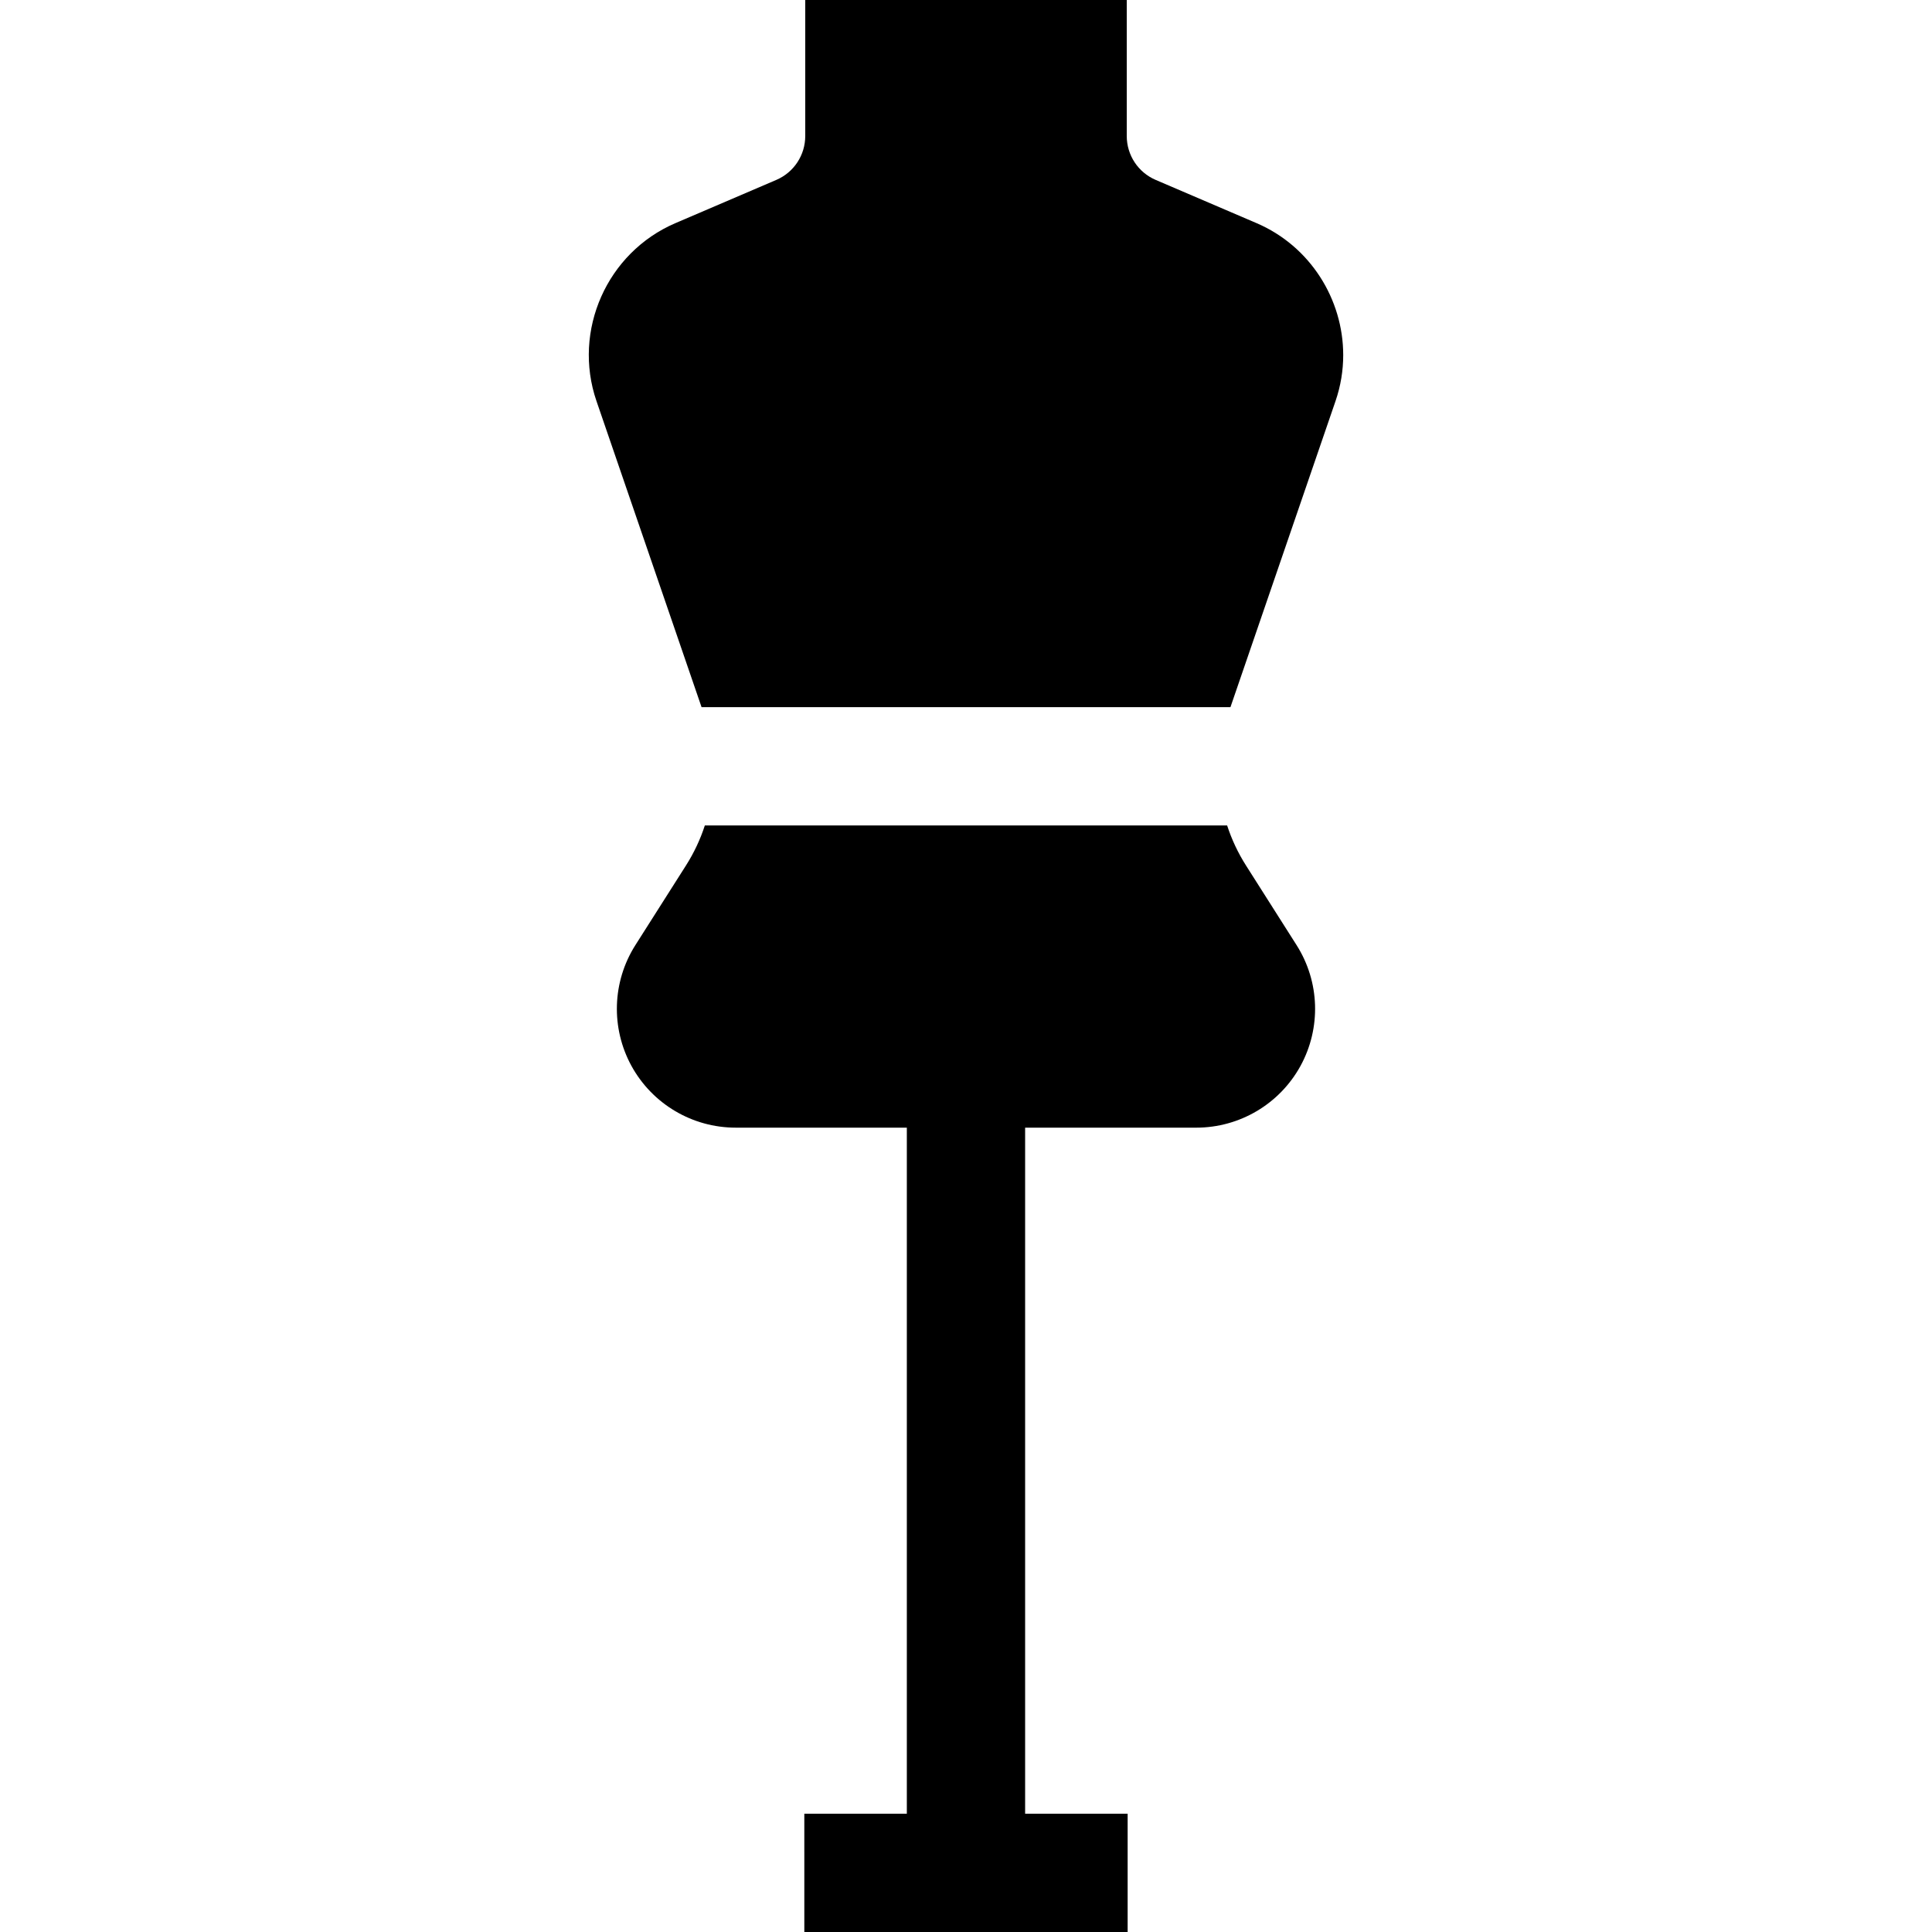 <?xml version="1.0" encoding="iso-8859-1"?>
<!-- Uploaded to: SVG Repo, www.svgrepo.com, Generator: SVG Repo Mixer Tools -->
<svg fill="#000000" height="800px" width="800px" version="1.1" id="Layer_1" xmlns="http://www.w3.org/2000/svg" xmlns:xlink="http://www.w3.org/1999/xlink" 
	 viewBox="0 0 512 512" xml:space="preserve">
<g>
	<g>
		<g>
			<path d="M330.218,229.386c-2.142-3.365-3.814-6.938-5.016-10.637h-16.238h-16.071h-73.791h-16.071h-16.238
				c-1.202,3.699-2.873,7.273-5.016,10.637l-13.396,21.086c-6.154,9.697-6.541,21.974-1.014,32.047
				c5.538,10.062,16.112,16.321,27.596,16.321h45.359v181.812h-27.167V512h27.167h31.347h27.167v-31.347h-27.167V298.841h45.359
				c11.483,0,22.058-6.259,27.596-16.321c5.528-10.073,5.141-22.35-1.014-32.047L330.218,229.386z"/>
			<path d="M333.018,59.141l-26.749-11.463c-4.66-1.996-7.669-6.562-7.669-11.64V0h-85.201v36.039c0,5.078-3.009,9.644-7.67,11.64
				L178.98,59.141c-18.129,7.774-27.314,28.484-20.908,47.146l27.847,81.115h16.468h16.165h74.898h16.165h16.468l27.846-81.115
				c1.379-4.023,2.038-8.129,2.038-12.194C355.964,79.308,347.239,65.243,333.018,59.141z"/>
		</g>
	</g>
</g>
</svg>